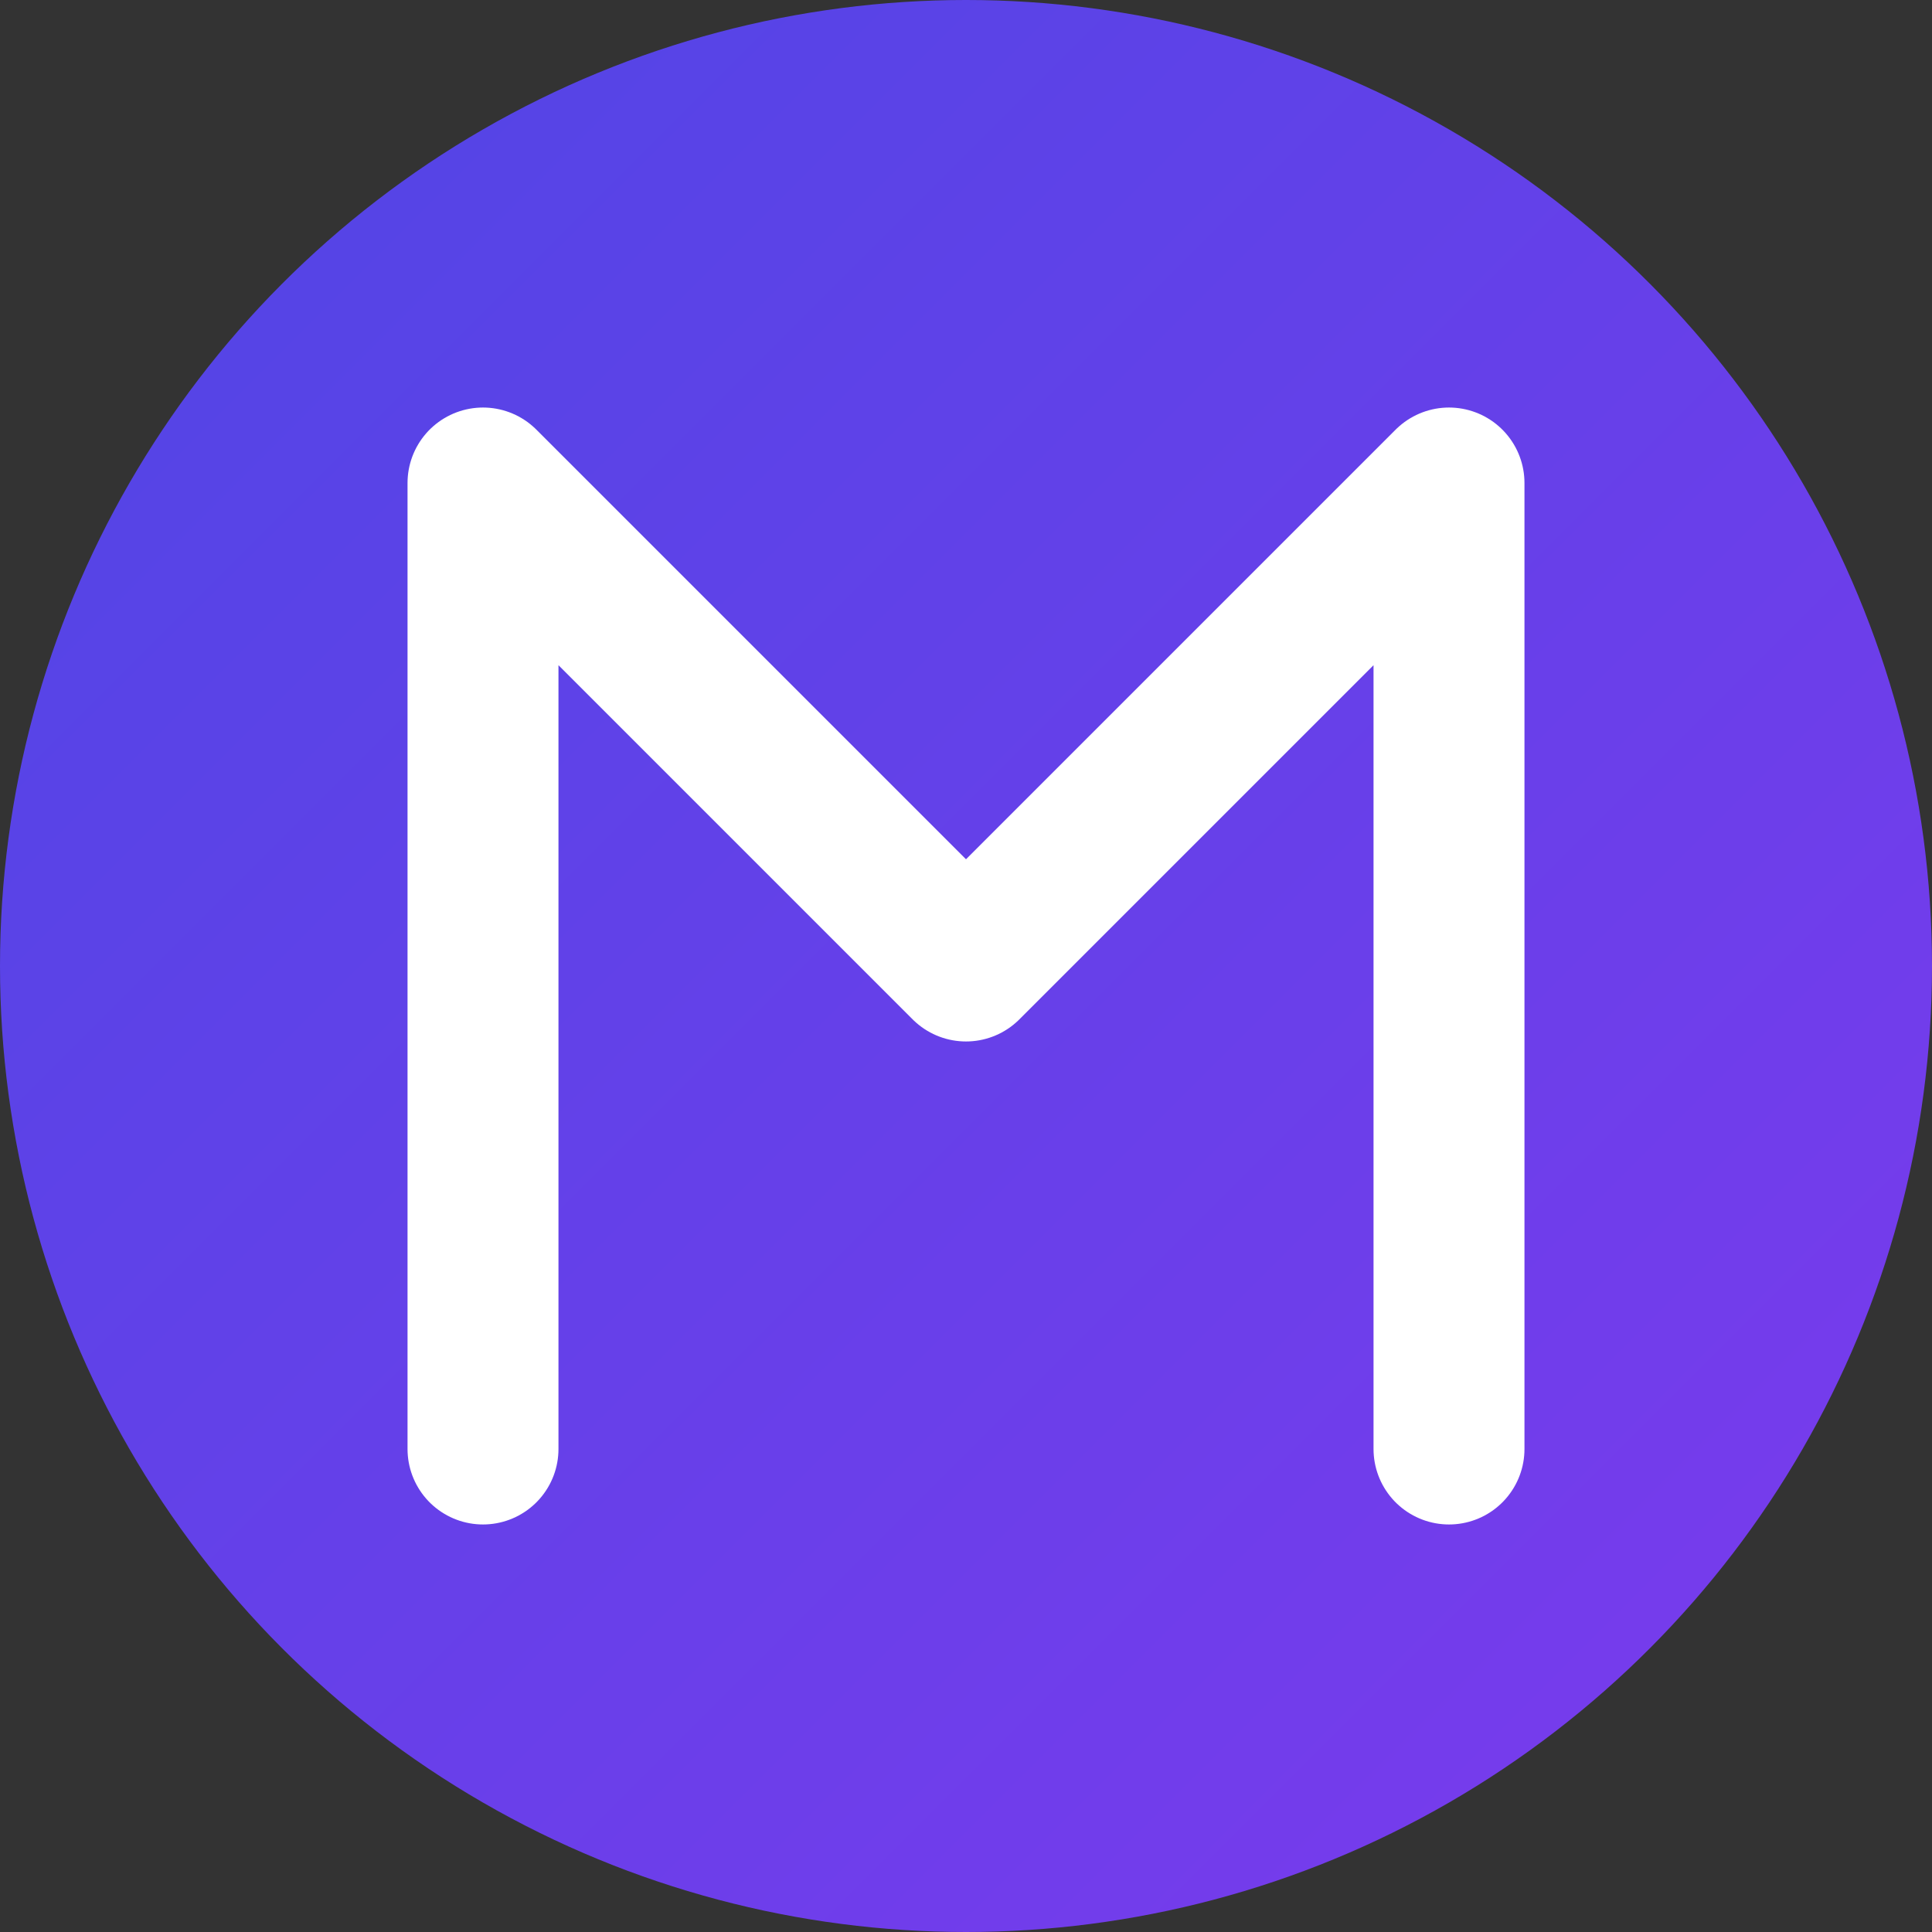 <?xml version="1.0" encoding="UTF-8"?>
<svg width="32" height="32" viewBox="0 0 32 32" fill="none" xmlns="http://www.w3.org/2000/svg">
  <rect x="0" y="0" width="32" height="32" fill="#333333" stroke="none"/>
  <!-- Background circle with gradient -->
  <defs>
    <linearGradient id="gradient" x1="0%" y1="0%" x2="100%" y2="100%">
      <stop offset="0%" style="stop-color:#4F46E5;stop-opacity:1" />
      <stop offset="100%" style="stop-color:#7C3AED;stop-opacity:1" />
    </linearGradient>
  </defs>
  <circle cx="16" cy="16" r="16" fill="url(#gradient)"/>
  
  <!-- Simplified M shape in white -->
  <path
    d="M8 24 L8 8 L16 16 L24 8 L24 24"
    stroke="white"
    stroke-width="2.5"
    stroke-linecap="round"
    stroke-linejoin="round"
    fill="none"
  />
</svg> 
